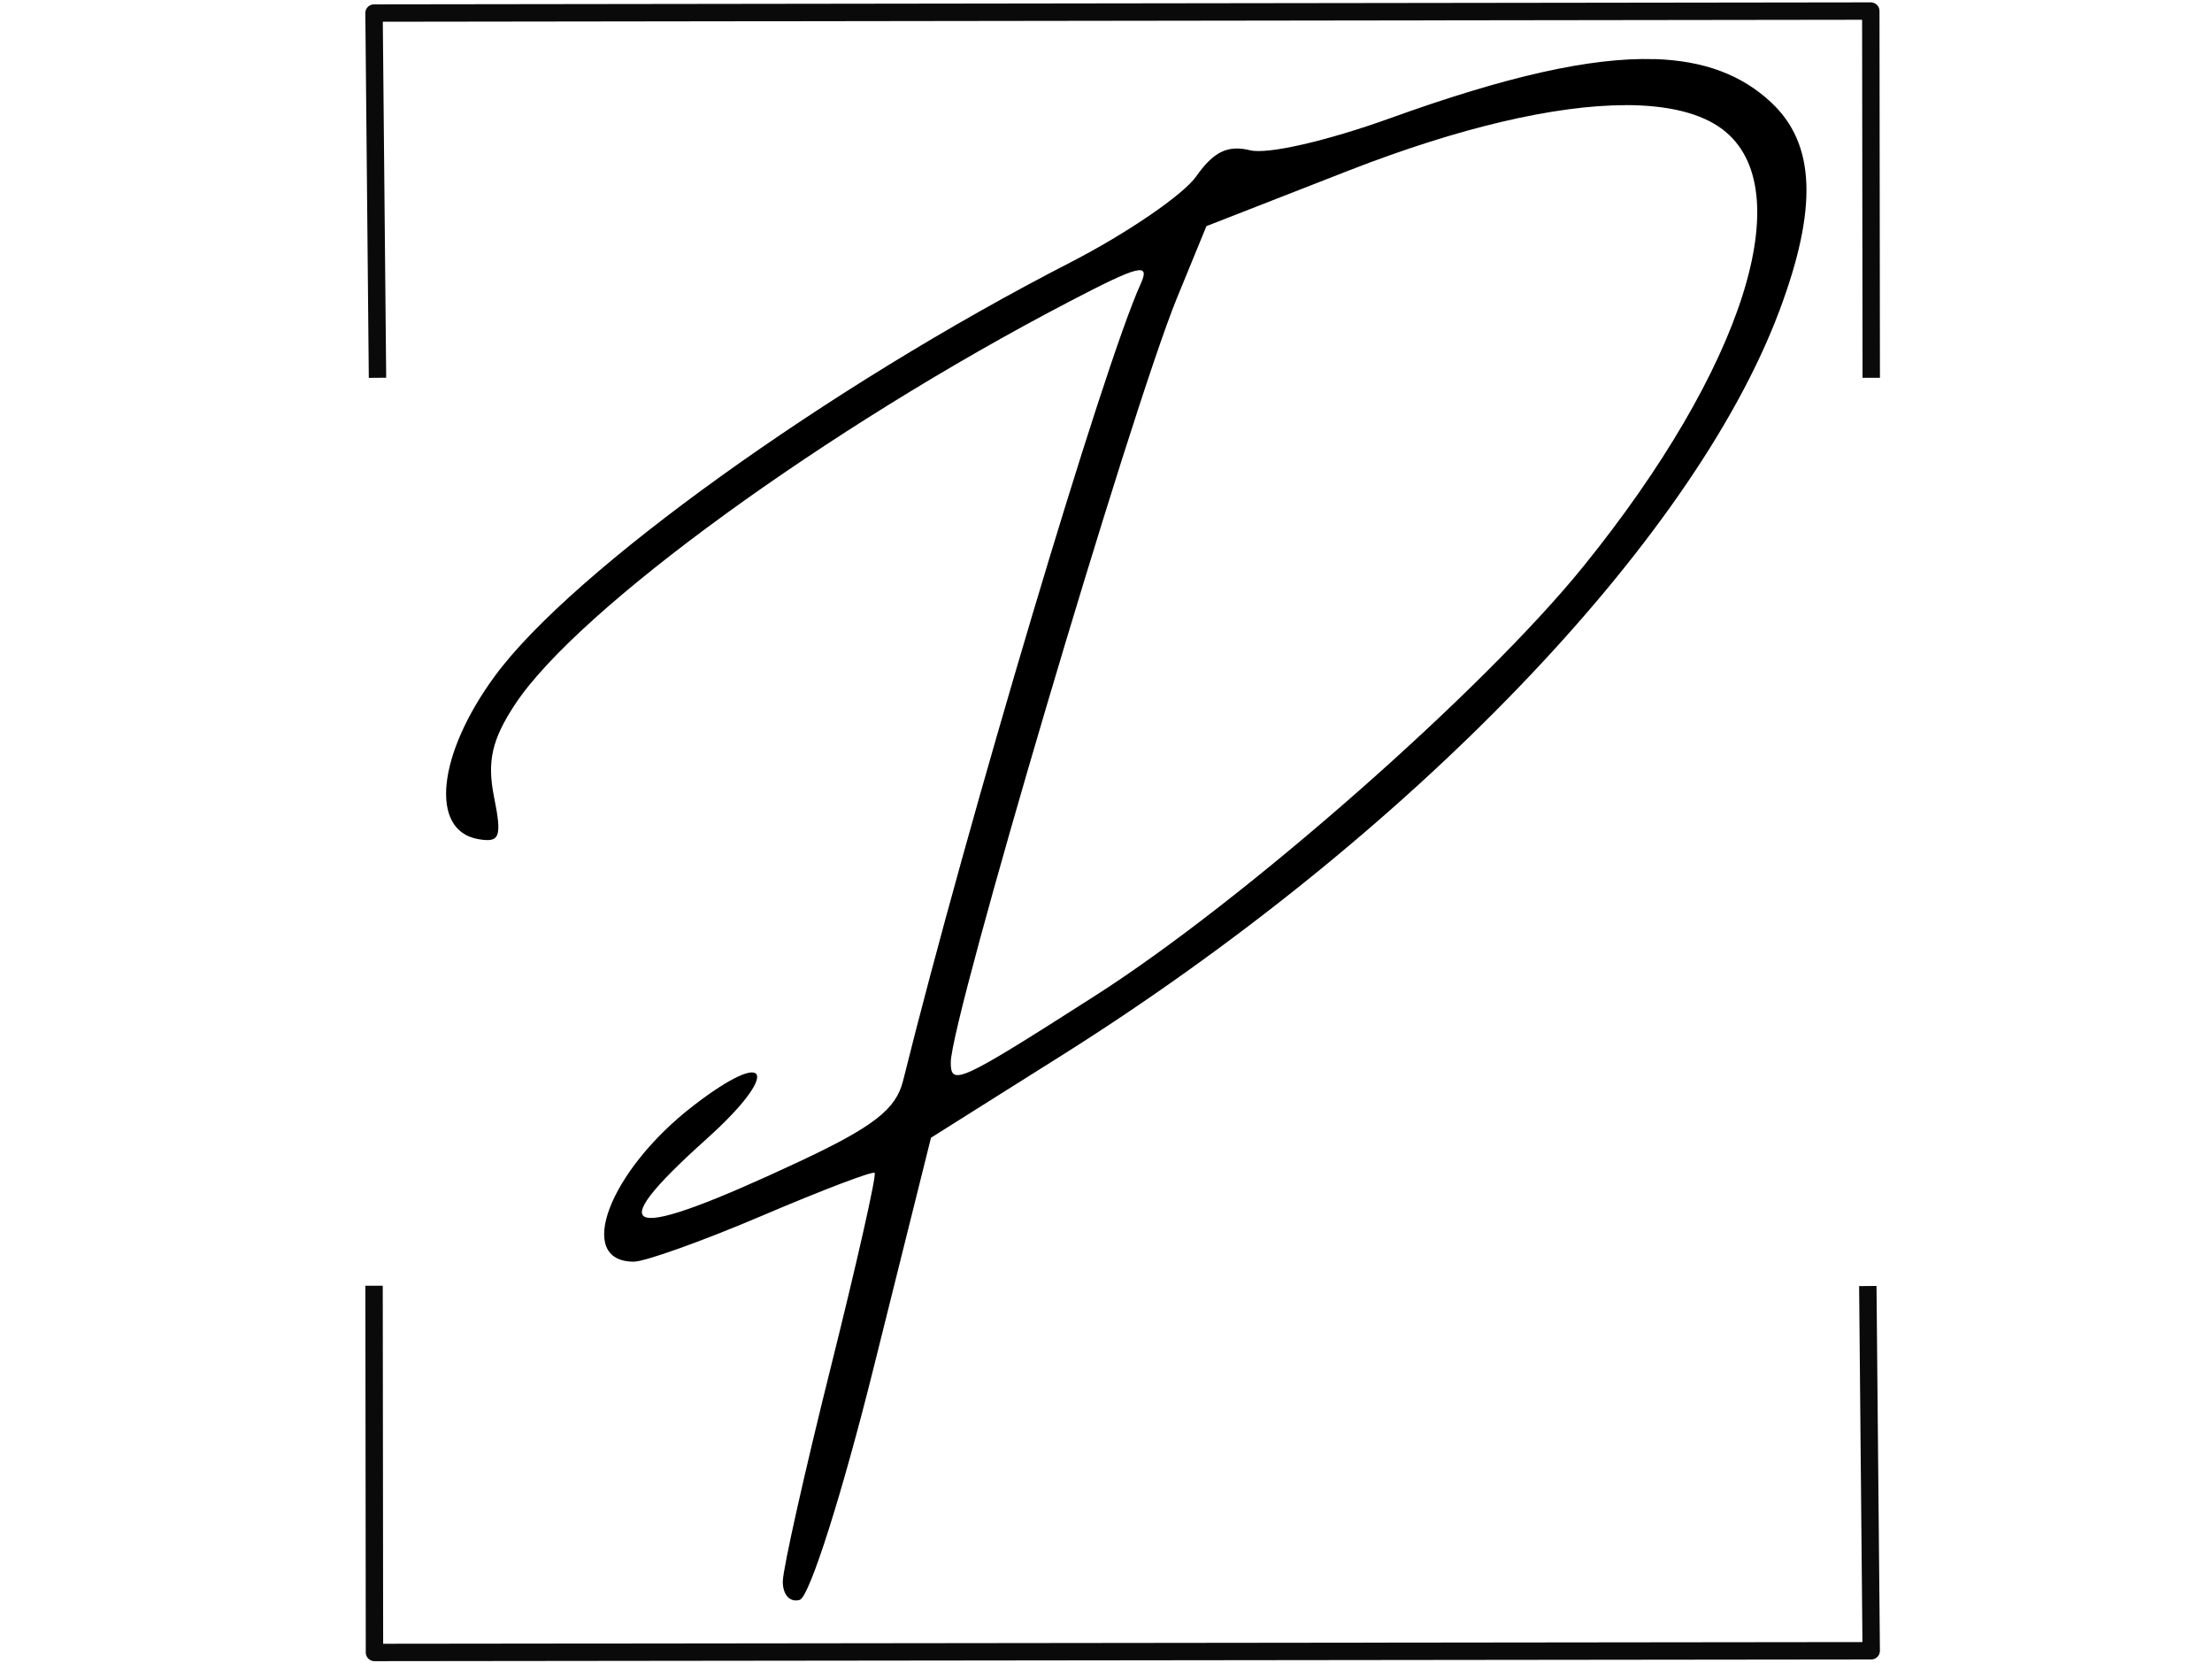 <?xml version="1.0" encoding="UTF-8"?>
<svg data-bbox="101.456 3 406.115 445.101" xmlns="http://www.w3.org/2000/svg" viewBox="0 0 600 451" height="451" width="600" data-type="ugc">
    <g>
        <path stroke-linejoin="round" stroke-width="4.718" stroke="#000000" d="m102.395 102.445-.939-98.906L507.448 3l.123 99.445" opacity=".96" fill="none"/>
        <path stroke-linejoin="round" stroke-width="4.718" stroke="#000000" d="m506.64 348.736.923 98.907-405.991.458-.108-99.446" opacity=".96" fill="none"/>
        <path fill="#000000" d="M448.788 16.036c-17.452-.532-40.516 4.772-71.685 16.01-17.194 6.187-33.247 9.874-38.014 8.706-6.05-1.5-9.926.392-14.599 7.051-3.503 5-18.884 15.517-34.172 23.37-65.752 33.755-135.014 83.51-156.047 112.093-15.645 21.267-17.81 41.938-4.611 44.269 5.949 1.05 6.543-.484 4.347-11.423-1.932-9.647-.594-15.57 5.719-25.147 17.149-25.929 84.457-74.839 150.265-109.15 19.087-9.96 22.085-10.712 19.414-4.834-10.16 22.337-46.981 145.844-64.465 216.154-1.906 7.66-7.977 12.386-28.04 21.806-47.396 22.198-54.805 20.422-25.245-6.095 20.203-18.106 17.342-25.163-3.619-8.983-22.79 17.574-32.209 42.267-16.131 42.267 3.087 0 18.818-5.655 34.96-12.526 16.146-6.886 29.808-12.088 30.377-11.548.57.538-4.767 24.192-11.864 52.587-7.097 28.378-12.957 54.535-13.044 58.135-.062 3.662 1.946 5.867 4.603 5.053 2.635-.828 11.514-28.713 20.15-63.407l15.443-61.907 35.406-22.284C382.043 226.98 459.043 147.15 482.623 84.351c10.489-27.925 9.823-45.335-2.19-56.57-7.916-7.401-18.083-11.345-31.653-11.761m-7.775 12.48c11.456.014 20.422 2.182 26.243 6.587 21.19 16.096 5.683 64.81-37.757 118.5-27.228 33.667-91.903 90.536-132.365 116.38-36.85 23.55-39.234 24.67-39.234 18.143 0-11.798 48.715-176.399 61.36-207.321l7.988-19.466 38.601-15.077c30.028-11.705 56.061-17.731 75.164-17.731"/>
    </g>
</svg>
